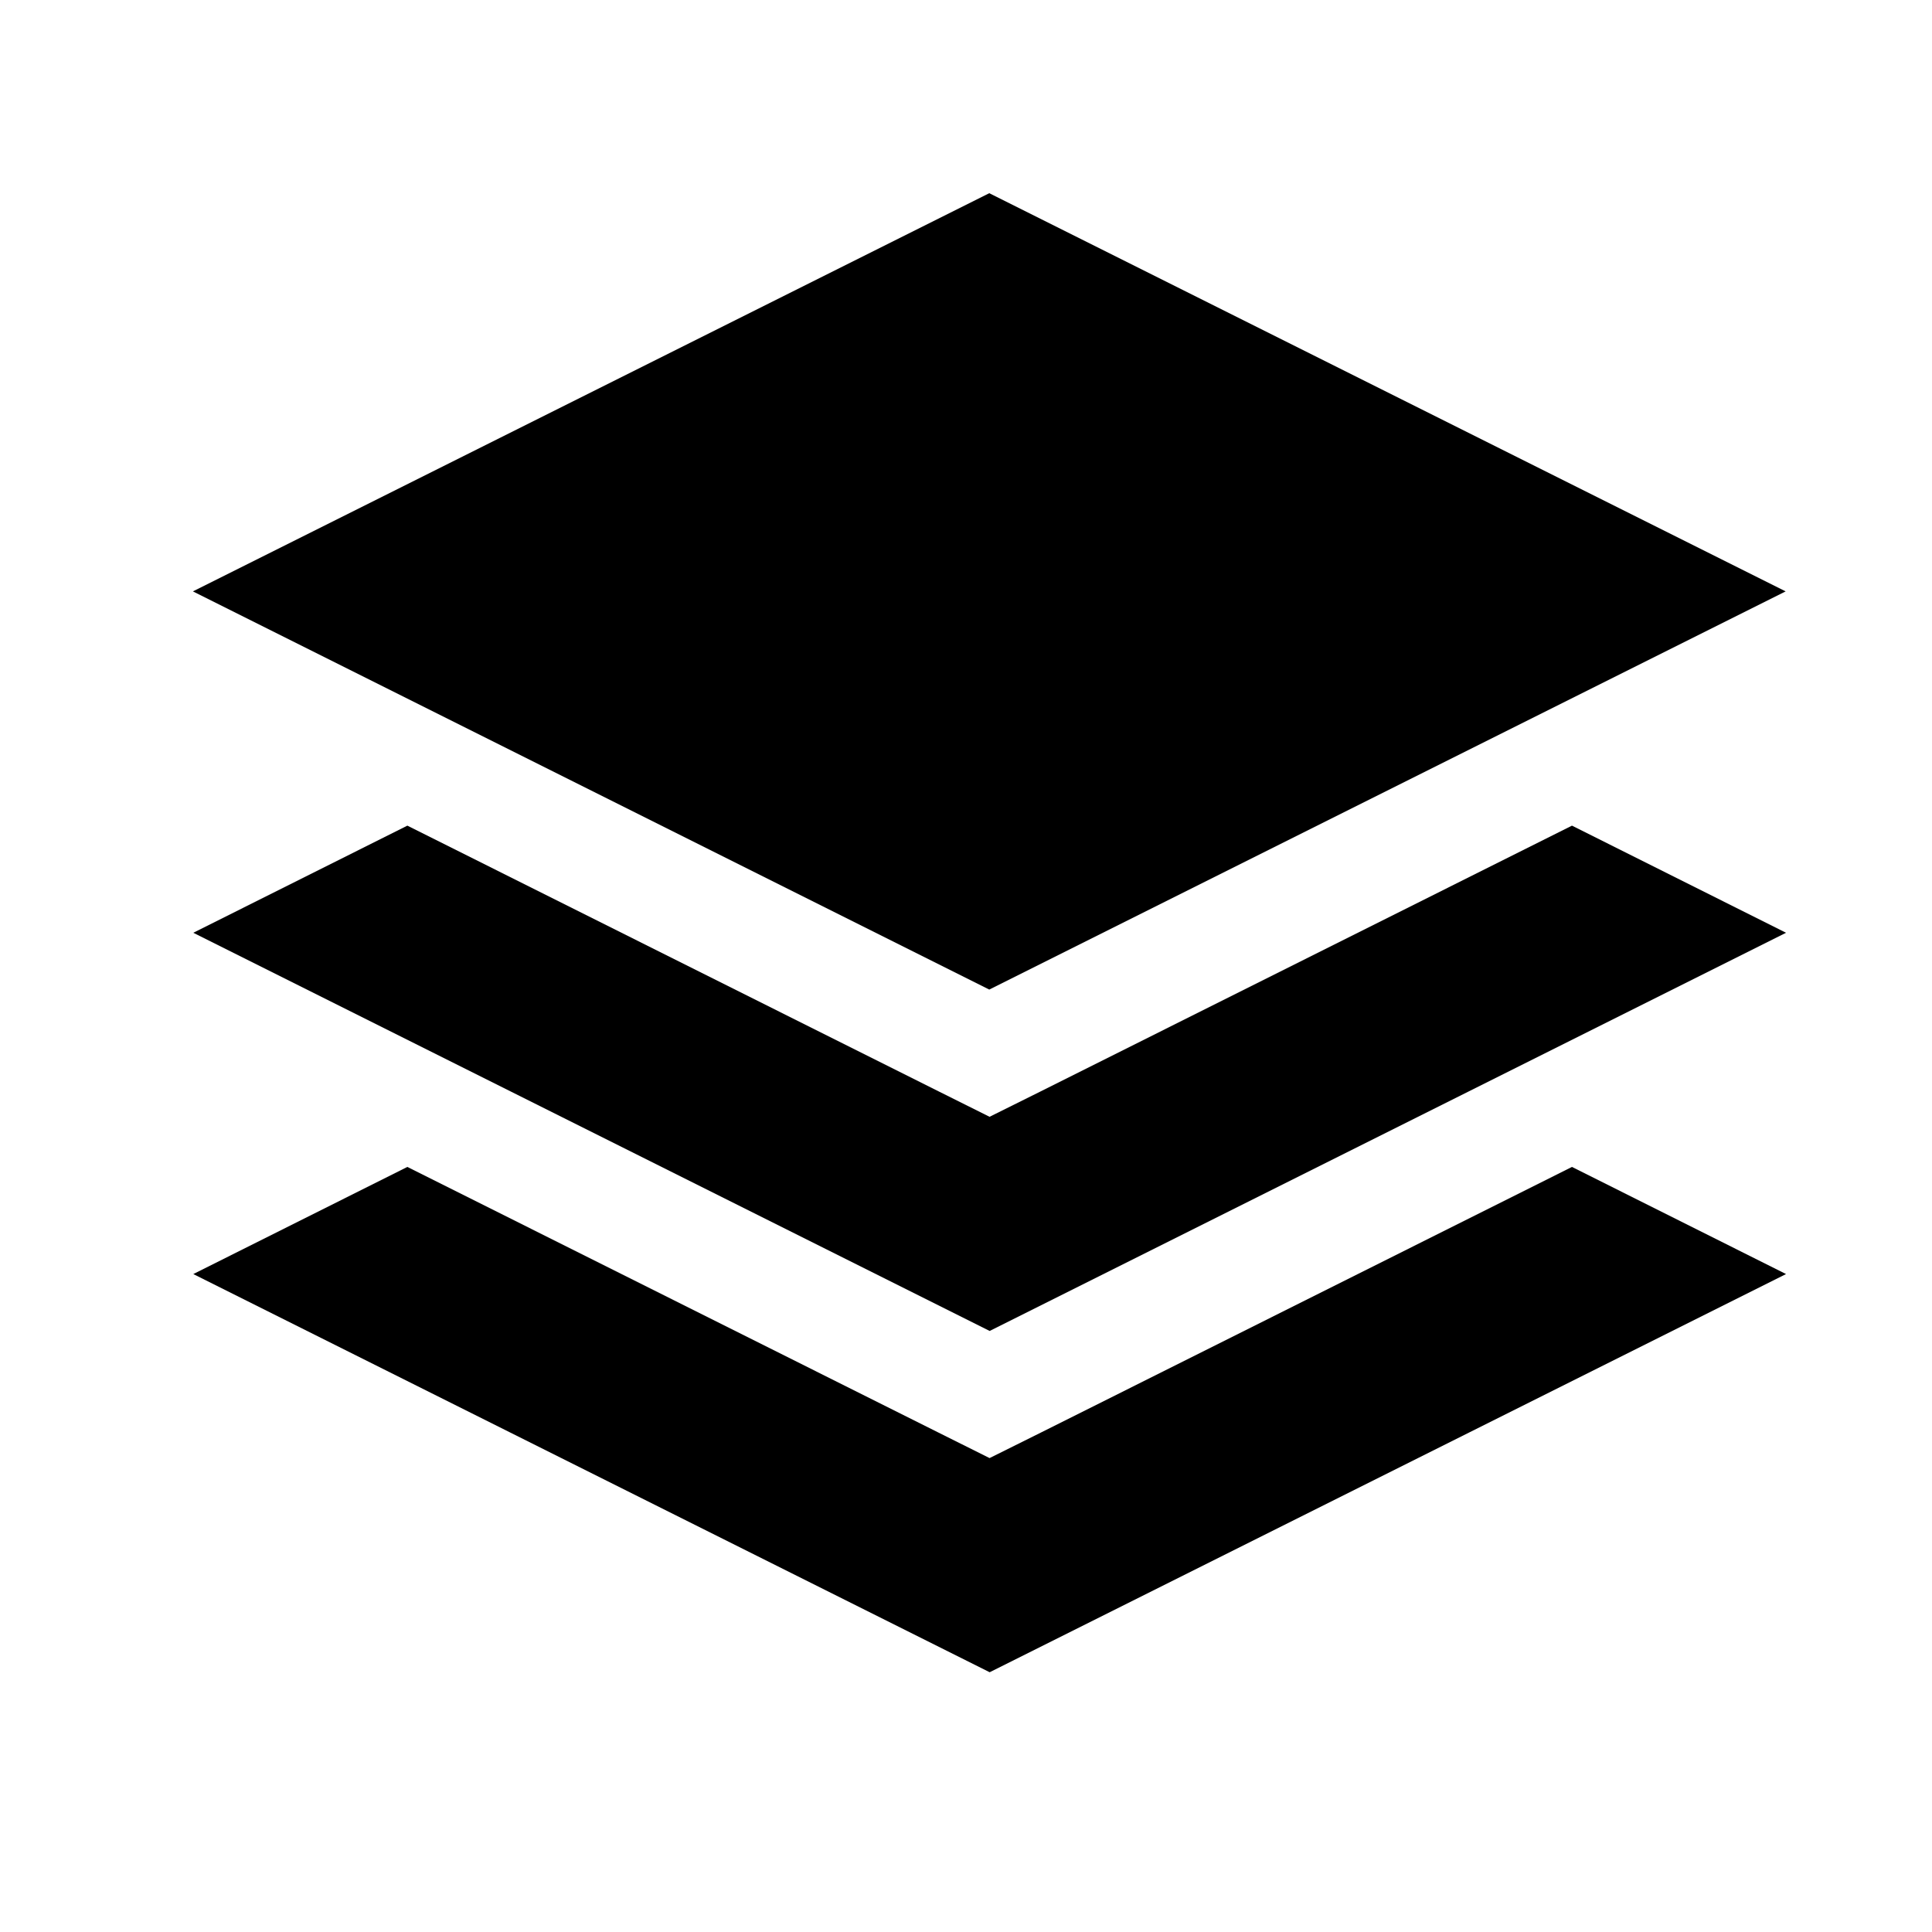 <svg xmlns="http://www.w3.org/2000/svg" width="20" height="20" viewBox="0 0 20 20">
  <g id="グループ_795" data-name="グループ 795" transform="translate(-14501 -234)">
    <rect id="長方形_1394" data-name="長方形 1394" width="20" height="20" transform="translate(14501 234)" fill="none"/>
    <g id="グループ_794" data-name="グループ 794" transform="translate(14218.385 -64.5)">
      <path id="パス_4334" data-name="パス 4334" d="M292.859,566.856l-.527-.263-5.5-2.751-2.216,1.109,8.244,4.122,8.244-4.122-2.216-1.109-5.5,2.751Z" transform="translate(0 -253.262)"/>
      <path id="パス_4335" data-name="パス 4335" d="M301.1,304.622l-8.244,4.122-8.244-4.122,8.244-4.122Z"/>
      <path id="パス_4336" data-name="パス 4336" d="M292.859,474.548l-.527-.263-5.5-2.751-2.216,1.109,8.244,4.122,8.244-4.122-2.216-1.109-5.5,2.751Z" transform="translate(0 -164.487)"/>
    </g>
  </g>
</svg>
